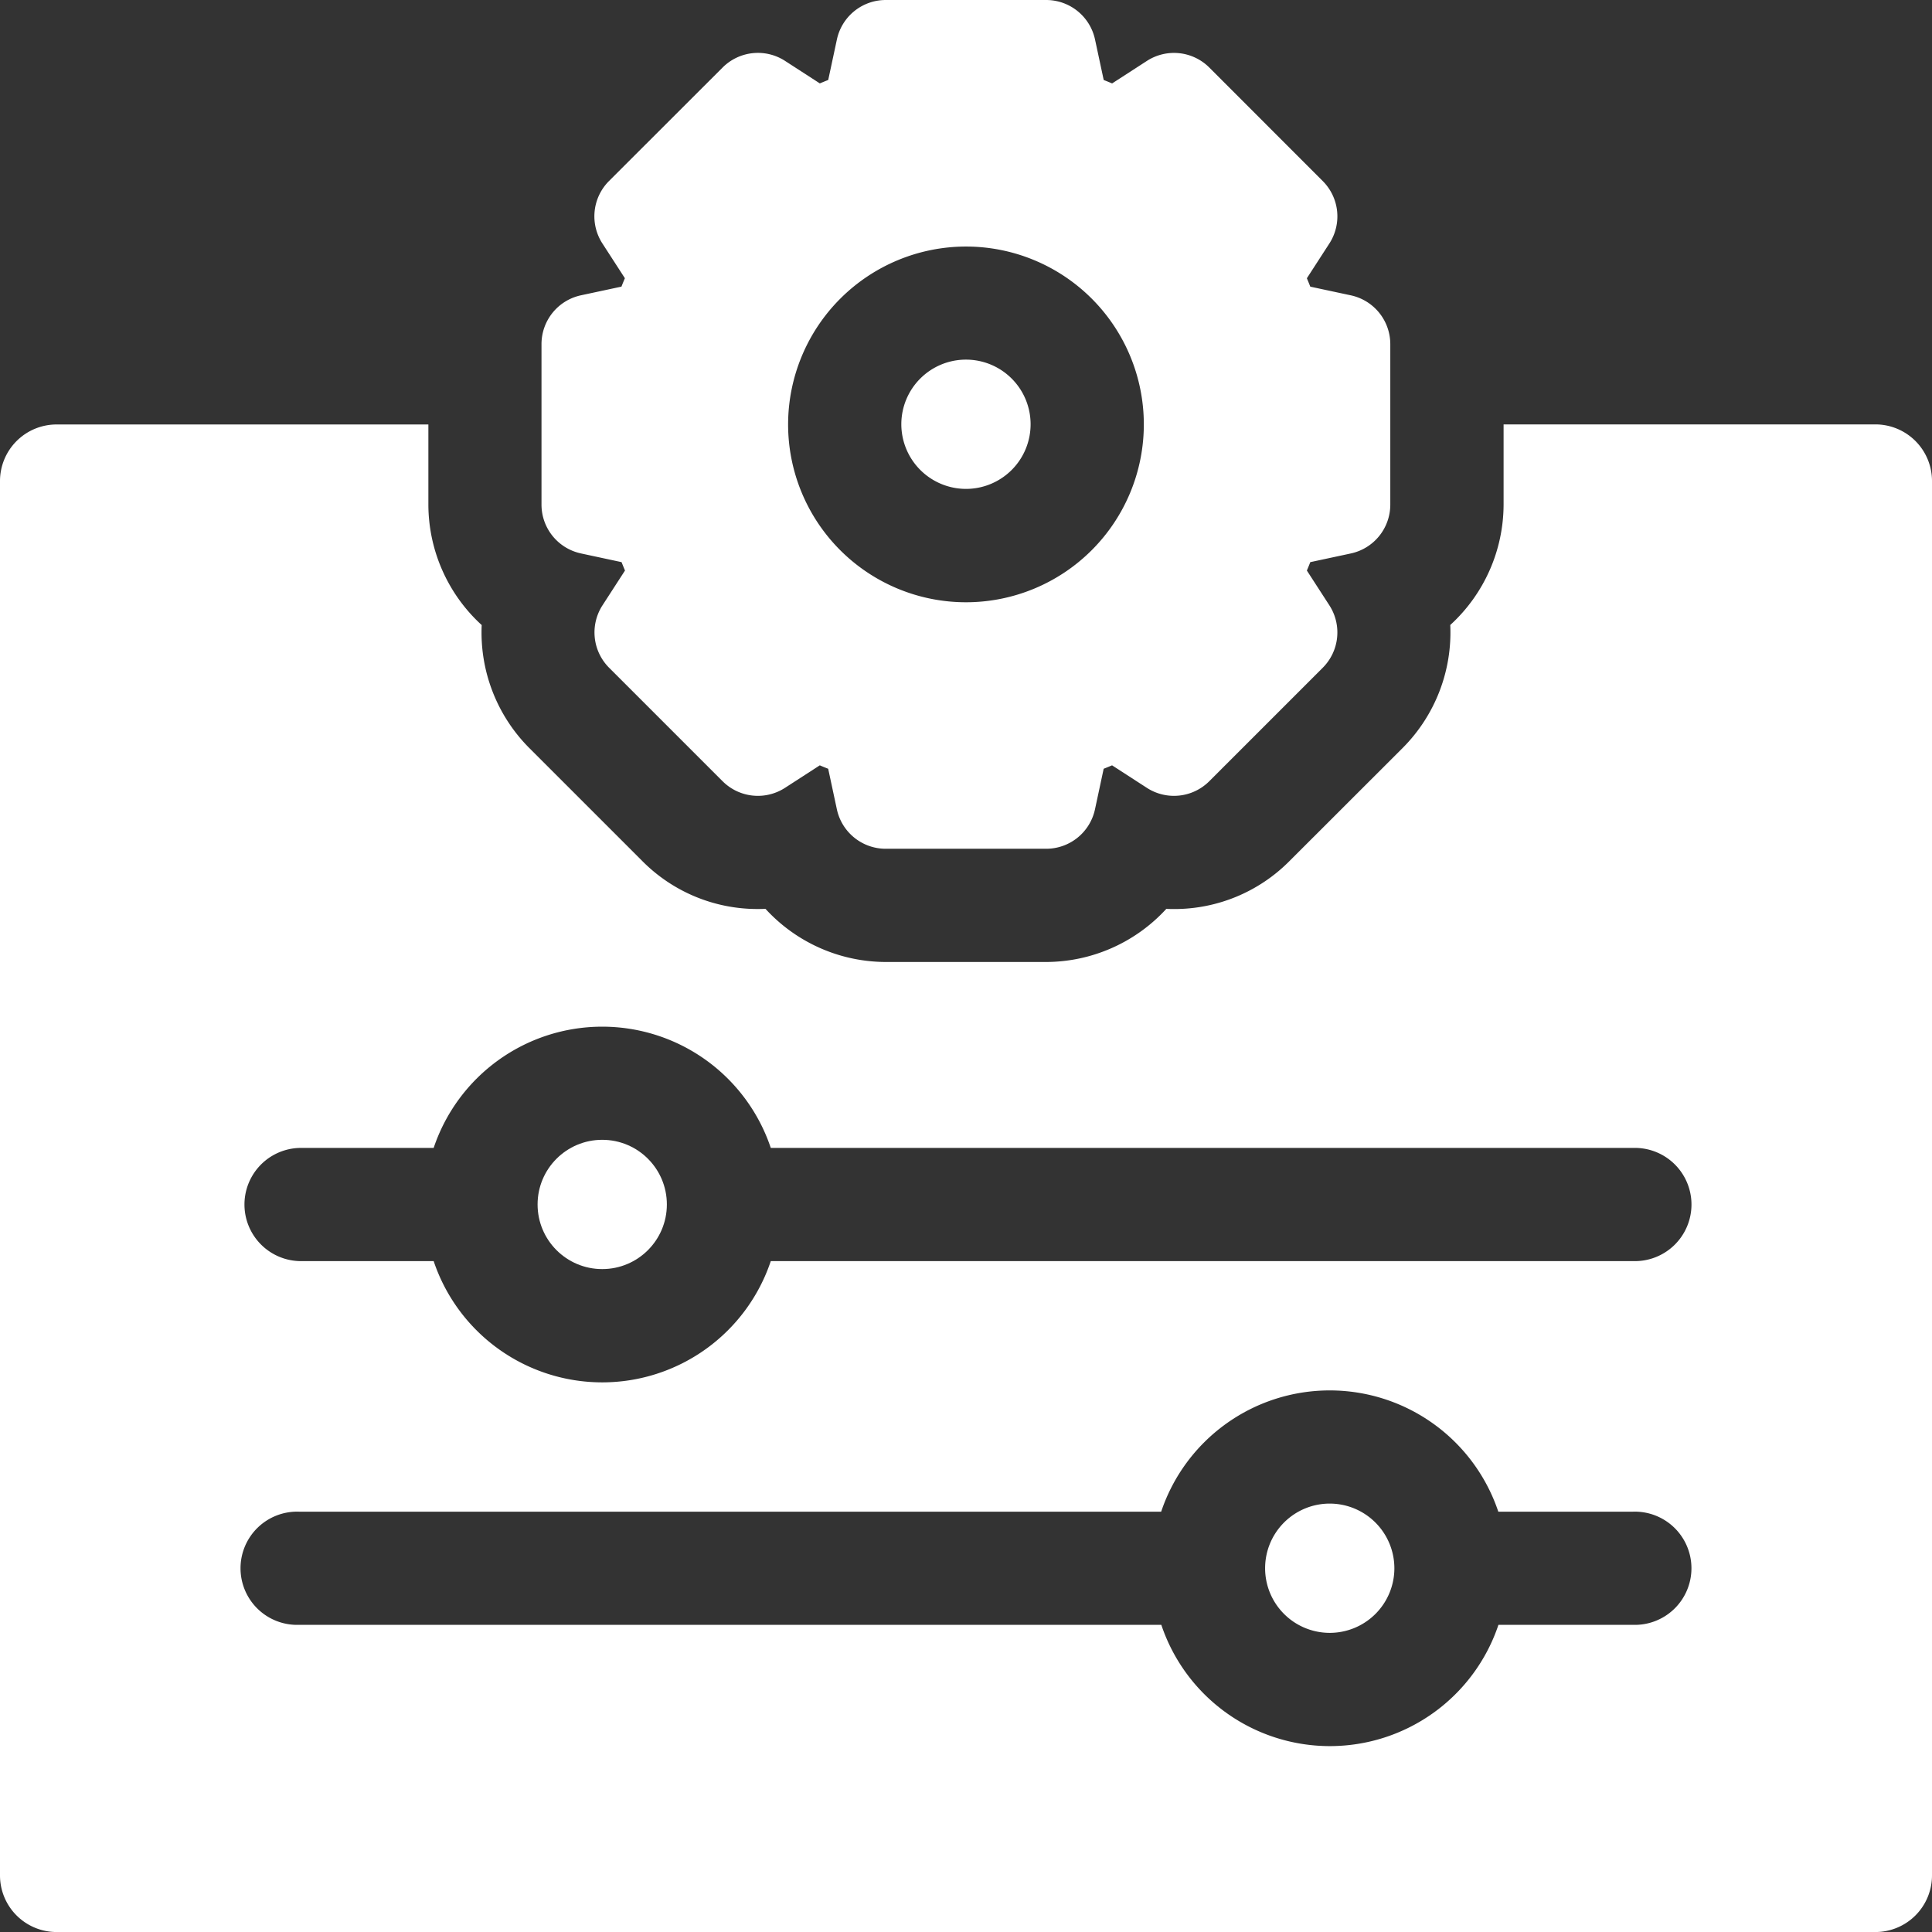 <svg id="settings_1_" data-name="settings (1)" xmlns="http://www.w3.org/2000/svg" width="56.344" height="56.344" viewBox="0 0 56.344 56.344">
  <rect x="0" y="0" width="56.344" height="56.344" fill="#333333" stroke="none"/>
  <circle id="Ellipse_20" data-name="Ellipse 20" cx="1.885" cy="1.885" r="1.885" transform="translate(15.678 33.241)" fill="#fff"/>
  <path id="Path_588" data-name="Path 588" d="M337.151,398.467a1.885,1.885,0,1,0,1.885,1.885A1.888,1.888,0,0,0,337.151,398.467Z" transform="translate(-298.371 -354.617)" fill="#fff"/>
  <path id="Path_589" data-name="Path 589" d="M54.693,112.467H43.85v2.34a4.771,4.771,0,0,1-1.555,3.51,4.772,4.772,0,0,1-1.383,3.581L37.6,125.207a4.727,4.727,0,0,1-3.365,1.394q-.111,0-.221-.005a4.771,4.771,0,0,1-3.505,1.549h-4.68a4.771,4.771,0,0,1-3.505-1.55q-.111.005-.222.005a4.727,4.727,0,0,1-3.365-1.394L15.431,121.9a4.771,4.771,0,0,1-1.383-3.581,4.771,4.771,0,0,1-1.555-3.51v-2.34H1.651A1.651,1.651,0,0,0,0,114.118v40.666a1.651,1.651,0,0,0,1.651,1.651H54.693a1.651,1.651,0,0,0,1.651-1.651V114.118a1.651,1.651,0,0,0-1.651-1.651Zm-7.072,35.009H43.7a5.185,5.185,0,0,1-9.832,0H8.723a1.651,1.651,0,1,1,0-3.3H33.864a5.185,5.185,0,0,1,9.832,0h3.924a1.651,1.651,0,1,1,0,3.3Zm0-10.608H22.479a5.185,5.185,0,0,1-9.832,0H8.723a1.651,1.651,0,0,1,0-3.3h3.924a5.185,5.185,0,0,1,9.832,0H47.621a1.651,1.651,0,1,1,0,3.3Z" transform="translate(0 -100.09)" fill="#fff"/>
  <path id="Path_590" data-name="Path 590" d="M144.686,16.141l1.18.253q.049.123.1.245l-.656,1.014a1.457,1.457,0,0,0,.193,1.821l3.309,3.309a1.456,1.456,0,0,0,1.821.193l1.014-.656q.122.052.245.1l.253,1.182a1.457,1.457,0,0,0,1.424,1.151h4.68a1.456,1.456,0,0,0,1.424-1.152l.253-1.181q.123-.049.245-.1l1.014.656a1.456,1.456,0,0,0,1.821-.193l3.309-3.309a1.457,1.457,0,0,0,.193-1.821l-.656-1.014q.052-.122.1-.245l1.181-.253a1.457,1.457,0,0,0,1.152-1.424v-4.68a1.457,1.457,0,0,0-1.151-1.424l-1.182-.253q-.049-.123-.1-.245l.656-1.014a1.456,1.456,0,0,0-.193-1.821L163.007,1.97a1.456,1.456,0,0,0-1.821-.193l-1.014.656q-.122-.052-.245-.1l-.253-1.18A1.457,1.457,0,0,0,158.25,0h-4.68a1.456,1.456,0,0,0-1.424,1.151l-.253,1.181q-.123.049-.245.1l-1.014-.656a1.456,1.456,0,0,0-1.821.193L145.5,5.279a1.456,1.456,0,0,0-.193,1.821l.656,1.014q-.052.122-.1.245l-1.181.253a1.456,1.456,0,0,0-1.151,1.424v4.68a1.456,1.456,0,0,0,1.152,1.424ZM155.91,7.19a5.187,5.187,0,1,1-5.187,5.187A5.193,5.193,0,0,1,155.91,7.19Z" transform="translate(-127.739)" fill="#fff"/>
  <path id="Path_591" data-name="Path 591" d="M240.752,99.1a1.885,1.885,0,1,0-1.885-1.886A1.888,1.888,0,0,0,240.752,99.1Z" transform="translate(-212.581 -84.842)" fill="#fff"/>
</svg>
